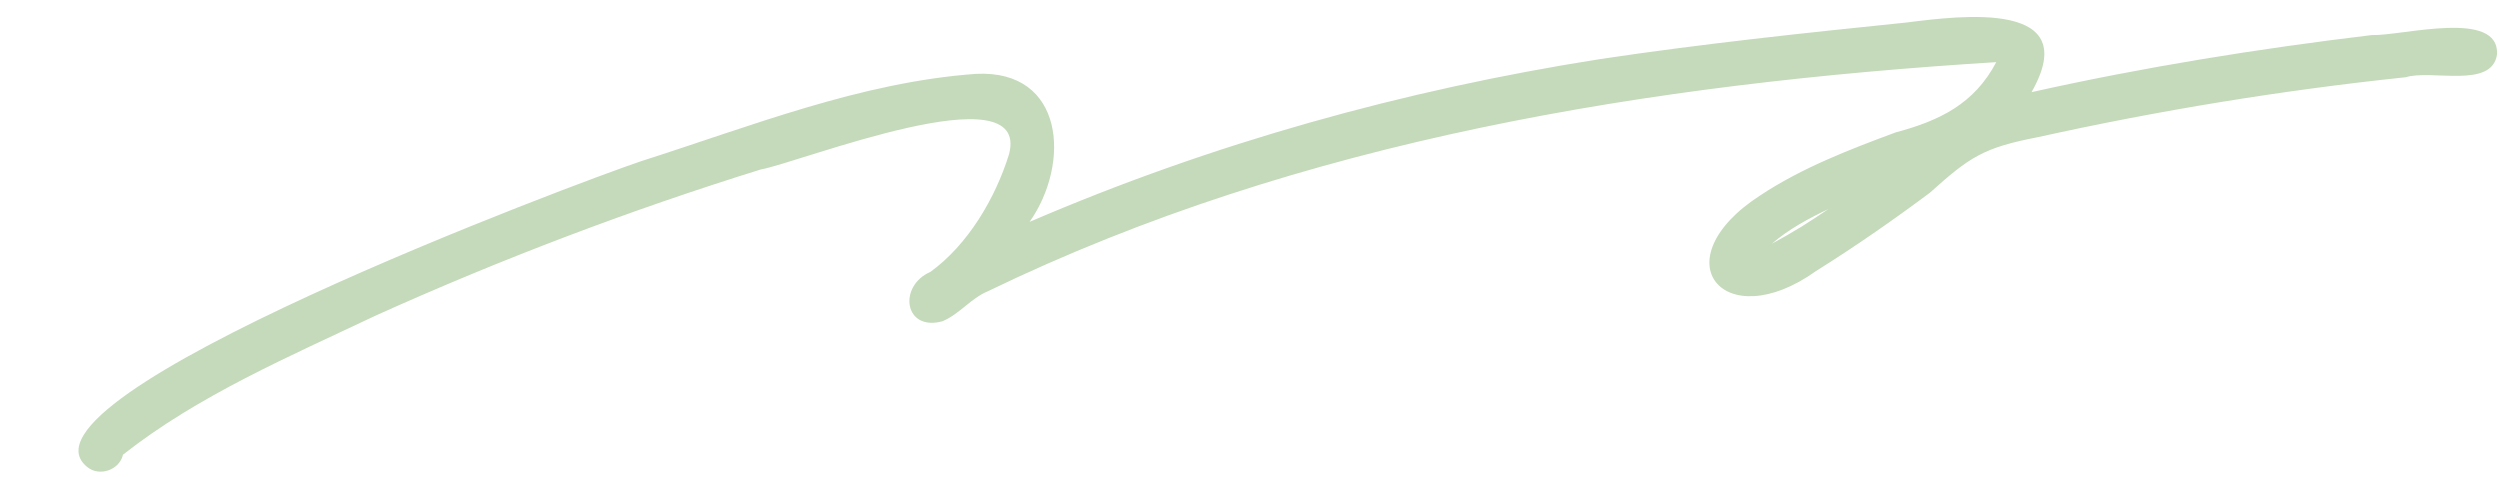 <?xml version="1.0" encoding="UTF-8" standalone="no"?><svg xmlns="http://www.w3.org/2000/svg" xmlns:xlink="http://www.w3.org/1999/xlink" data-name="Слой 1" fill="#c4daba" height="42.3" preserveAspectRatio="xMidYMid meet" version="1" viewBox="135.8 231.2 221.7 42.3" width="221.7" zoomAndPan="magnify"><g id="change1_1"><path d="m346.15,234.307c-10.135,1.218-20.232,2.84-30.196,5.067,4.671-8.187-6.243-6.787-11.045-6.182-9.081.93-18.165,1.893-27.194,3.246-17.376,2.726-34.449,7.48-50.612,14.439,3.645-5.168,3.127-13.529-4.763-13.126-10.213.736-19.952,4.641-29.642,7.729-5.221,1.739-56.883,21-49.148,27.145,1.077.872,2.857.242,3.157-1.105,6.724-5.289,14.762-8.707,22.453-12.355,11.086-4.995,22.483-9.323,34.094-12.934,3.37-.59,23.96-8.799,22.031-1.365-1.215,3.919-3.653,8.04-6.976,10.445-2.891,1.257-2.33,5.31,1.069,4.377,1.511-.631,2.505-2.025,4.019-2.657,27.805-13.461,58.848-18.422,89.432-20.321-1.95,3.71-5.047,5.2-8.916,6.229-4.121,1.53-8.299,3.136-11.985,5.57-8.949,5.766-3.246,12.565,4.916,6.726,3.464-2.167,6.826-4.503,10.101-6.947,3.544-3.19,4.773-3.996,9.535-4.917,10.776-2.383,21.694-4.17,32.67-5.324,2.269-.71,7.624,1.051,8.083-2.005.249-4.082-8.467-1.642-11.083-1.733Zm-50.57,16.979c-.873.537-1.756,1.044-2.656,1.531,1.493-1.291,3.245-2.233,5.018-3.079-.781.525-1.561,1.055-2.362,1.548Z"/></g></svg>